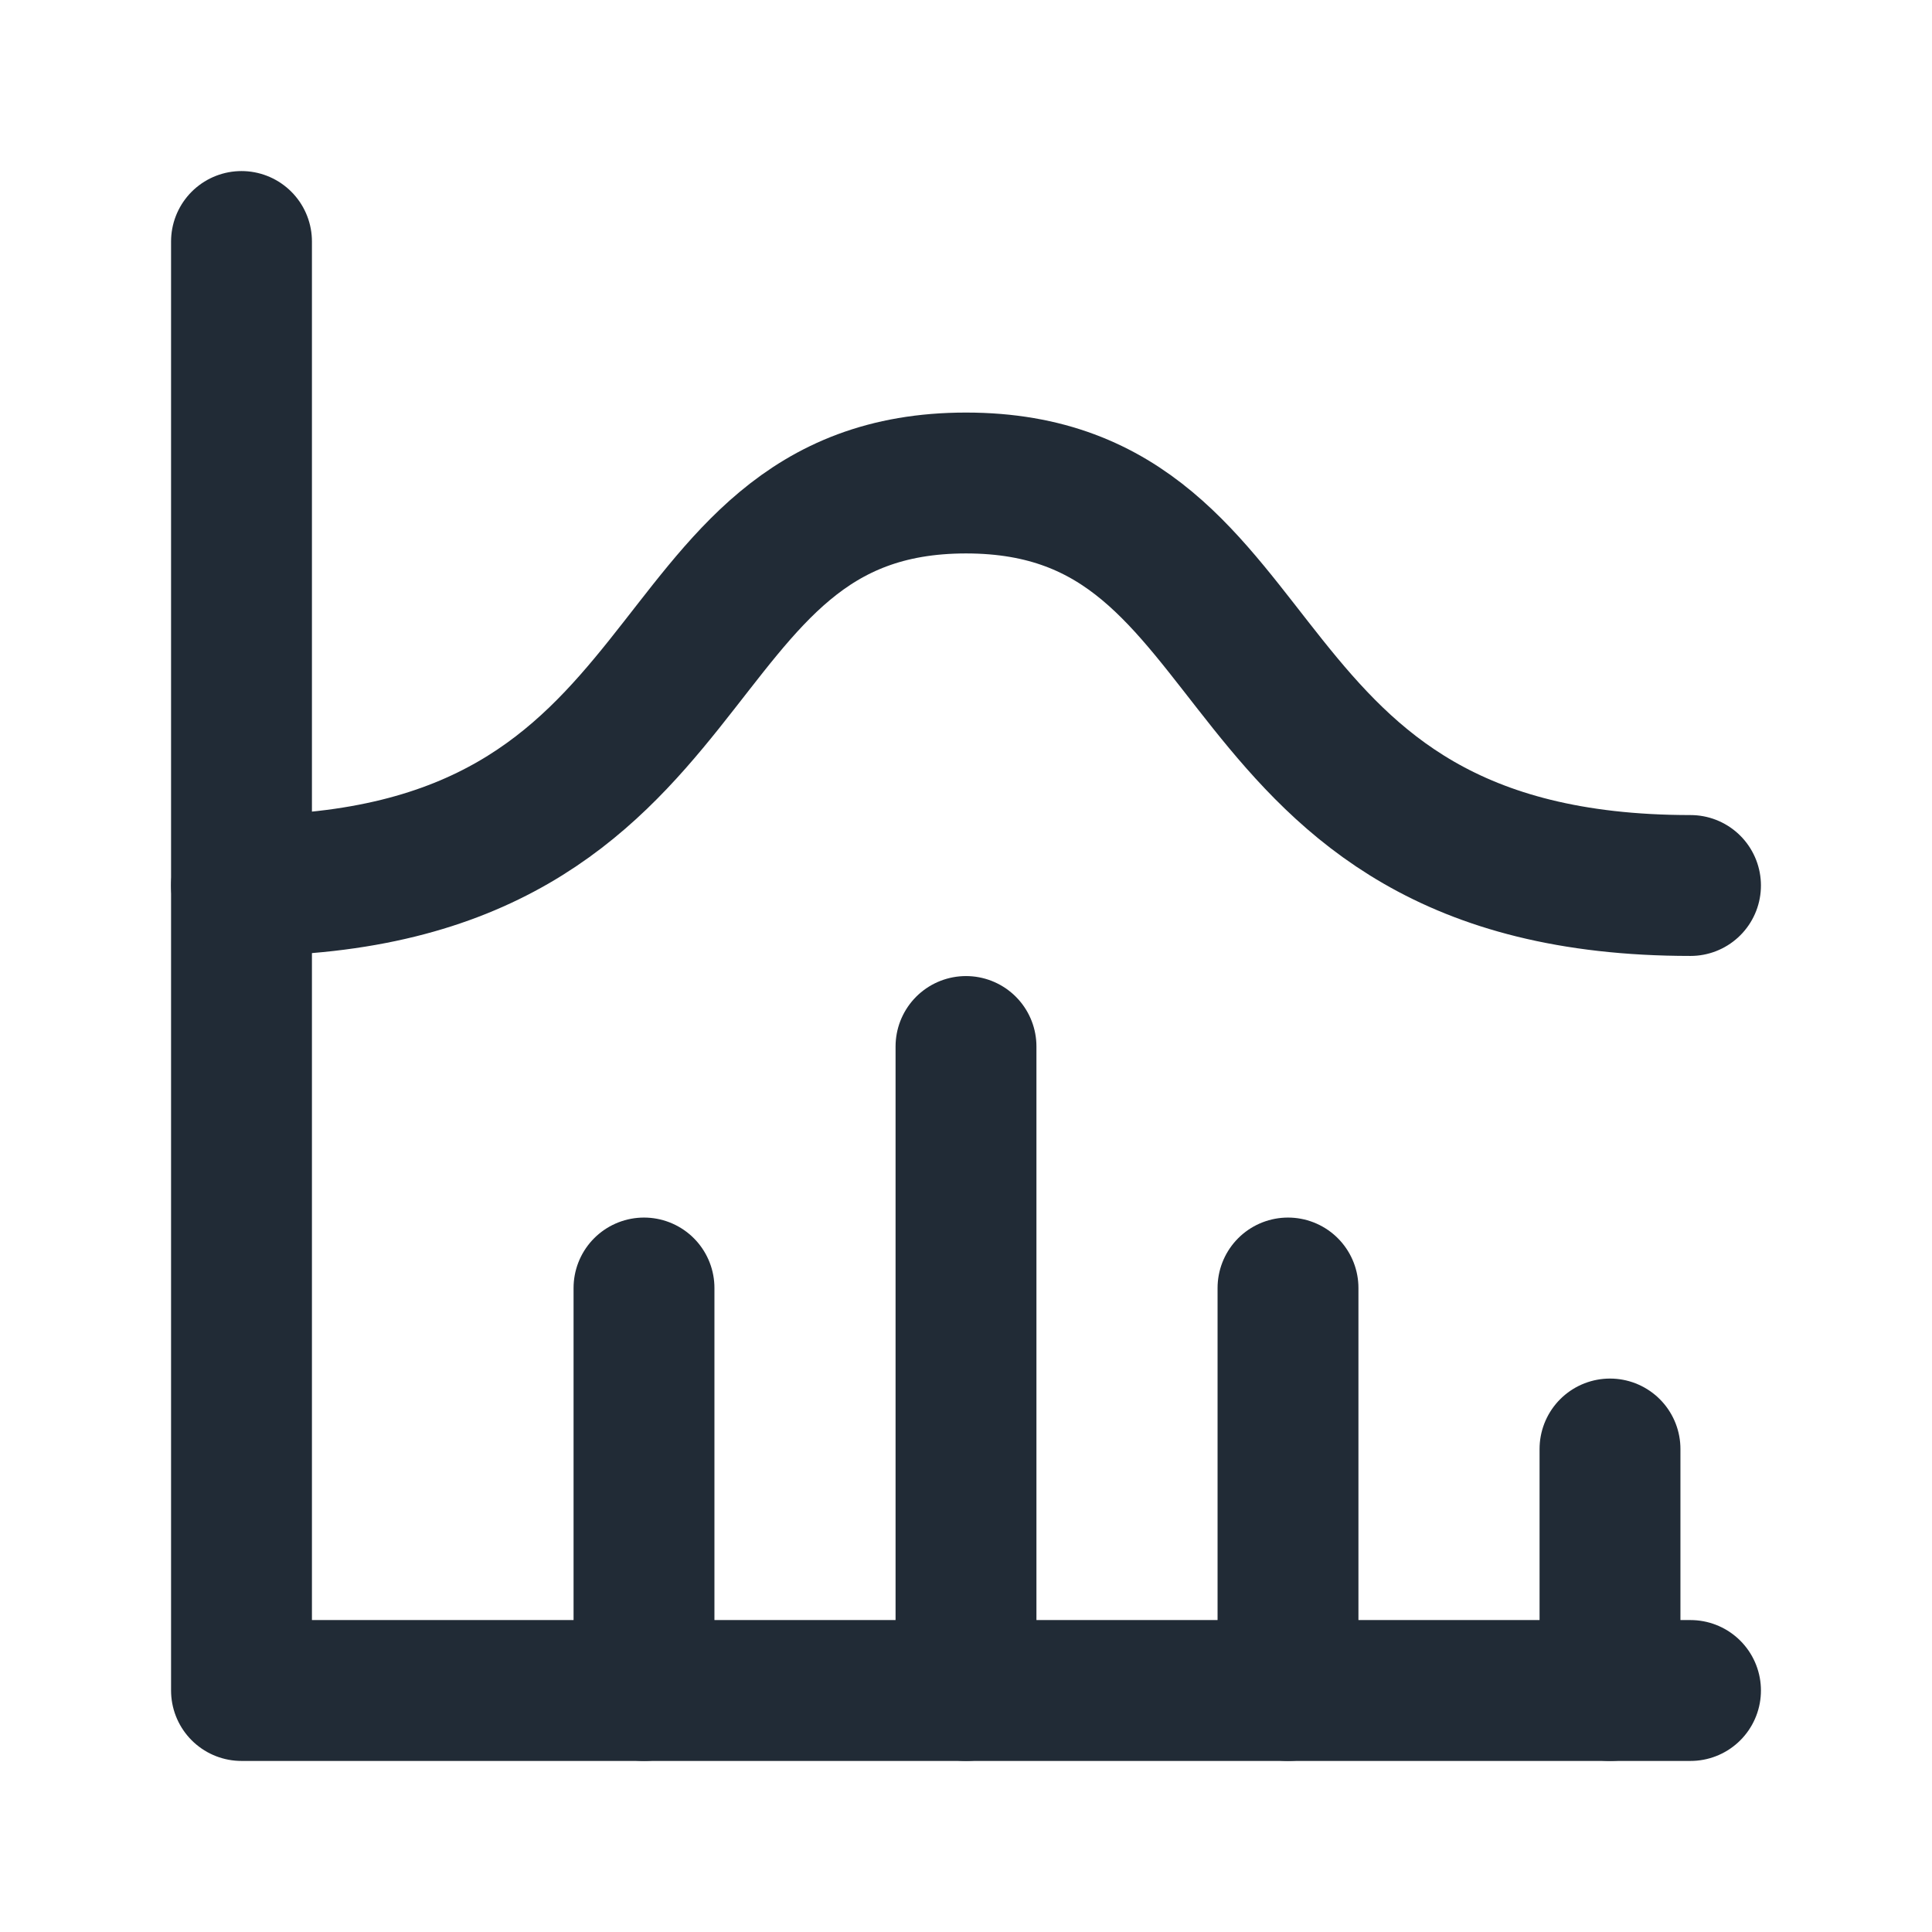 <svg width="24" height="24" viewBox="0 0 24 24" fill="none" xmlns="http://www.w3.org/2000/svg">
<g clip-path="url(#clip0_188_16112)">
<path d="M3 3V21H21" stroke="#212B36" stroke-width="1.75" stroke-linecap="round" stroke-linejoin="round"/>
<path d="M20 18V21" stroke="#212B36" stroke-width="1.75" stroke-linecap="round" stroke-linejoin="round"/>
<path d="M16 16V21" stroke="#212B36" stroke-width="1.75" stroke-linecap="round" stroke-linejoin="round"/>
<path d="M12 13V21" stroke="#212B36" stroke-width="1.75" stroke-linecap="round" stroke-linejoin="round"/>
<path d="M8 16V21" stroke="#212B36" stroke-width="1.75" stroke-linecap="round" stroke-linejoin="round"/>
<path d="M3 11C9 11 8 6 12 6C16 6 15 11 21 11" stroke="#212B36" stroke-width="1.75" stroke-linecap="round" stroke-linejoin="round"/>
</g>
<defs>
<clipPath id="clip0_188_16112">
<rect width="24" height="24" fill="white"/>
</clipPath>
</defs>
</svg>
